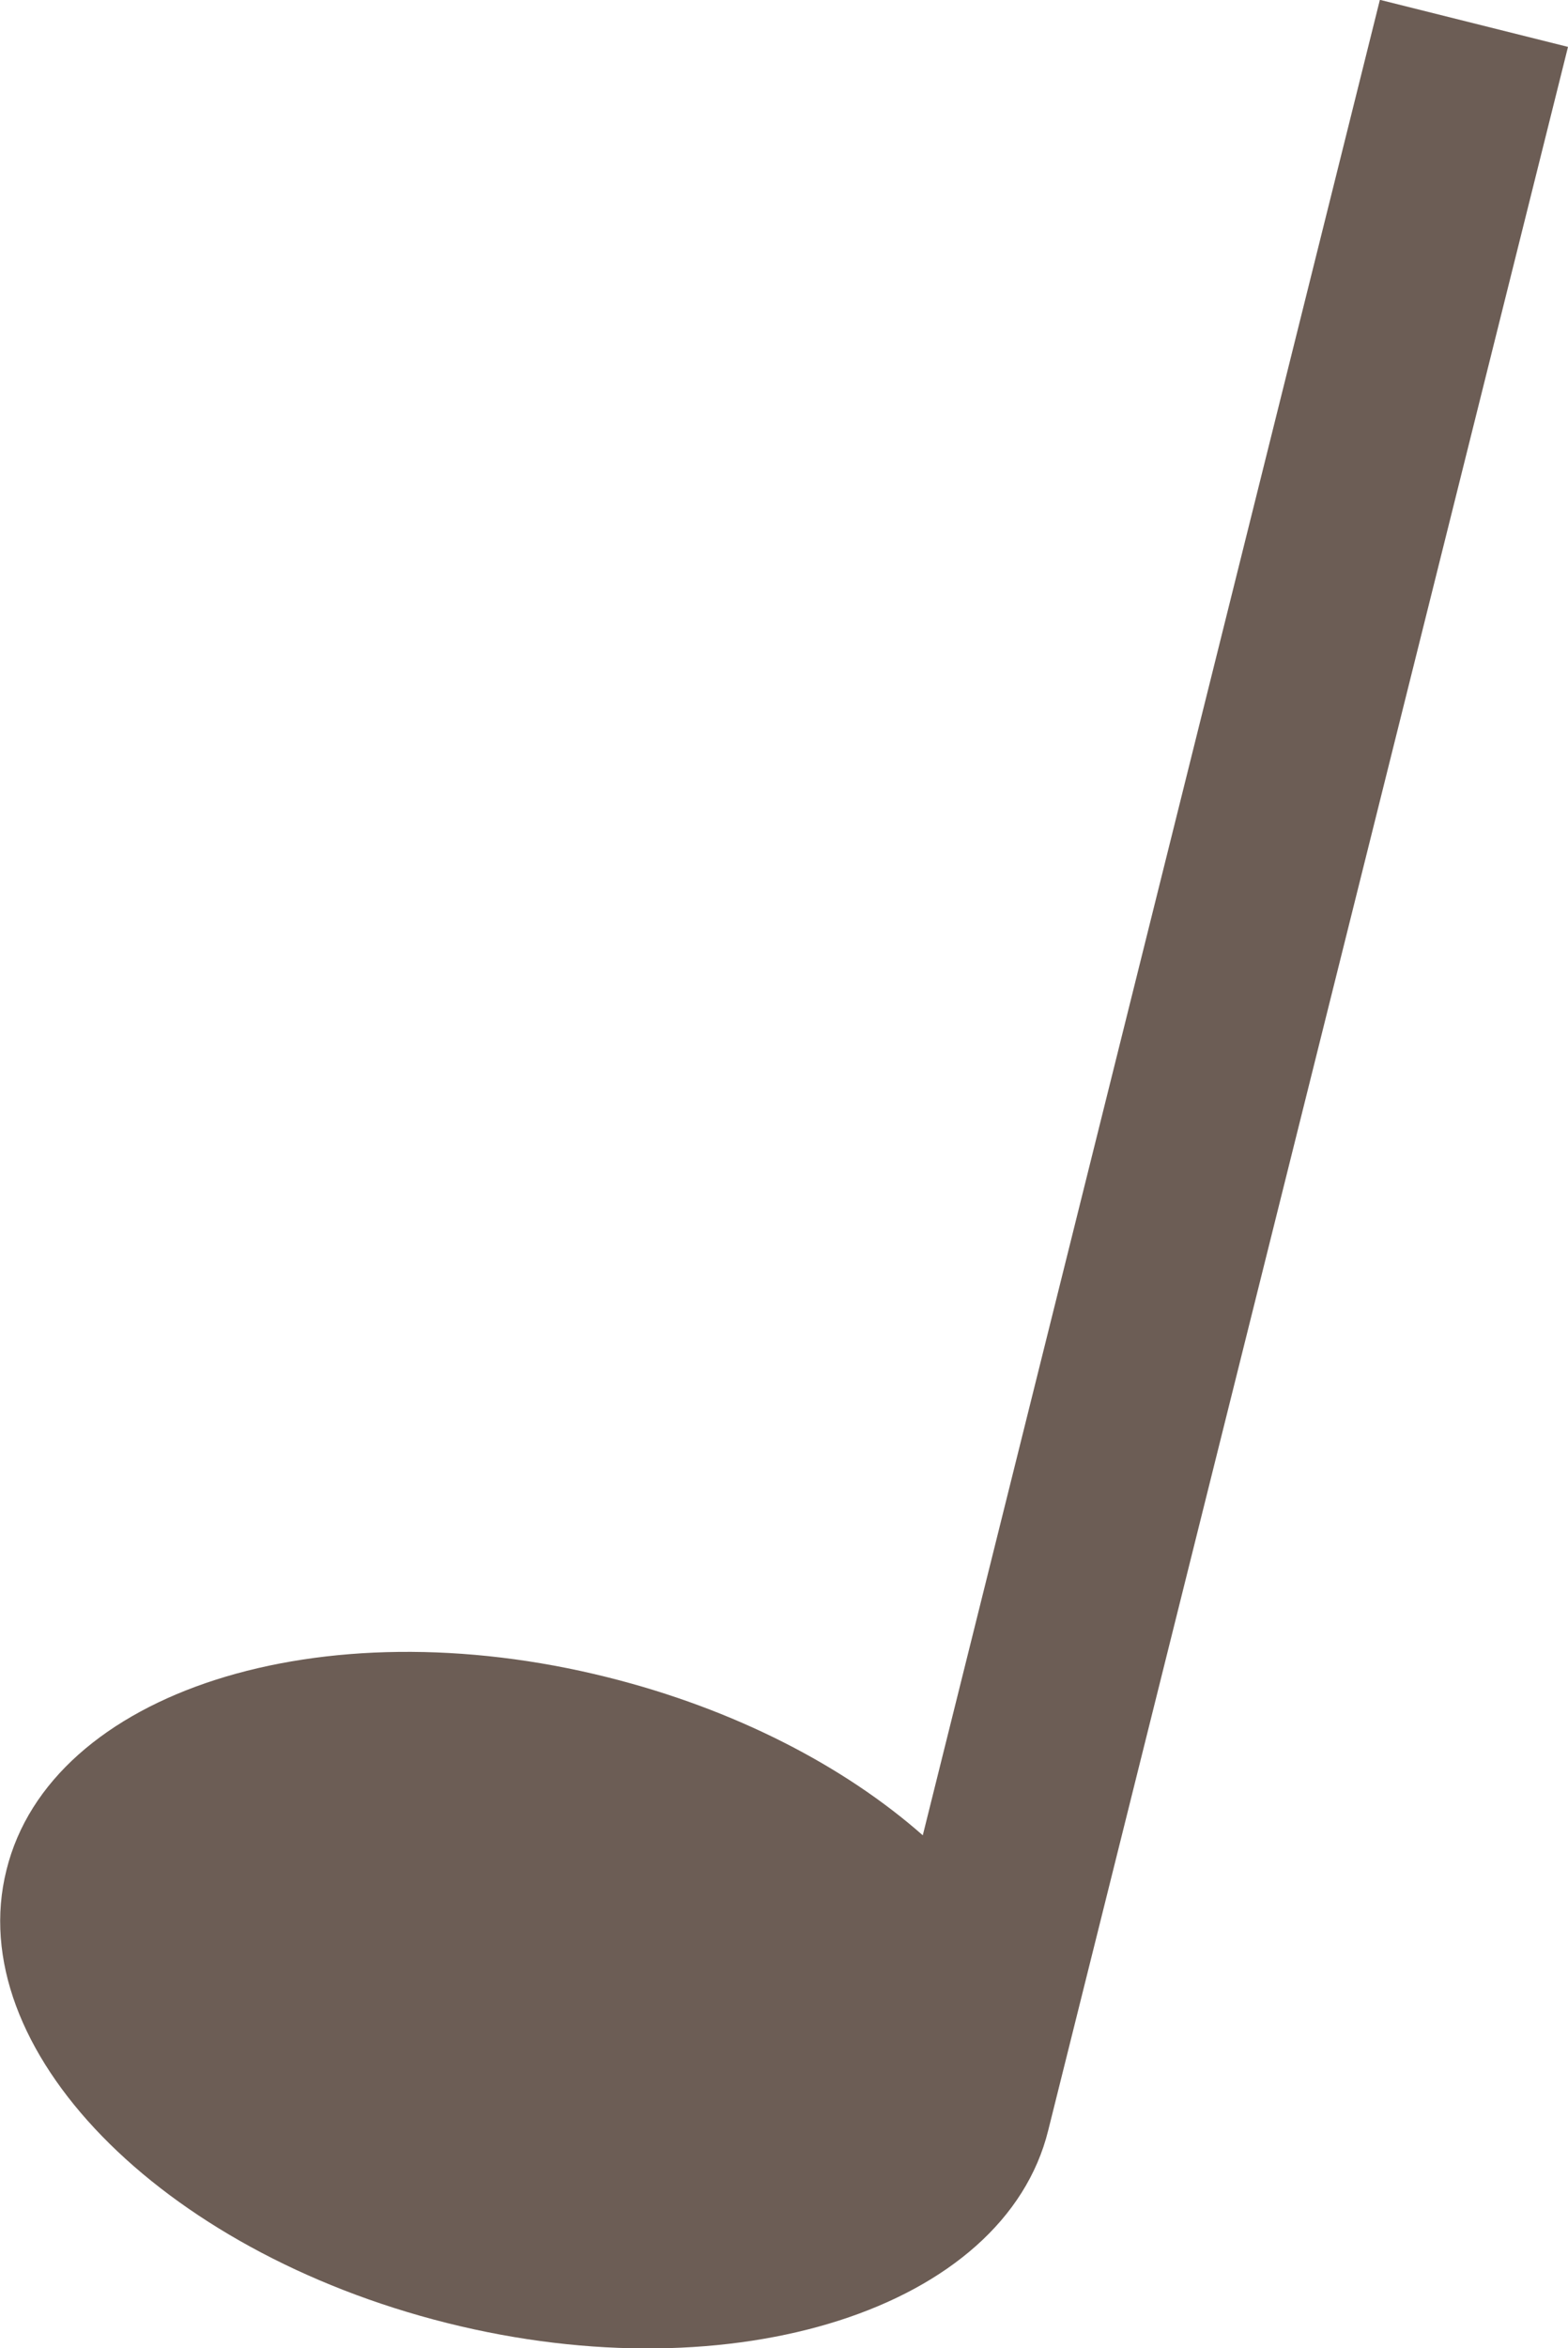 <svg data-name="レイヤー 2" xmlns="http://www.w3.org/2000/svg" width="21.75" height="32.55"><path d="M19.14 0L12.8 25.44c-1.09-.96-2.61-1.75-4.37-2.19-3.99-1-7.73.2-8.34 2.67-.62 2.47 2.12 5.28 6.11 6.28s7.73-.2 8.34-2.67L21.75.65 19.15 0z" fill="#6c5d55" data-name="文字"/></svg>